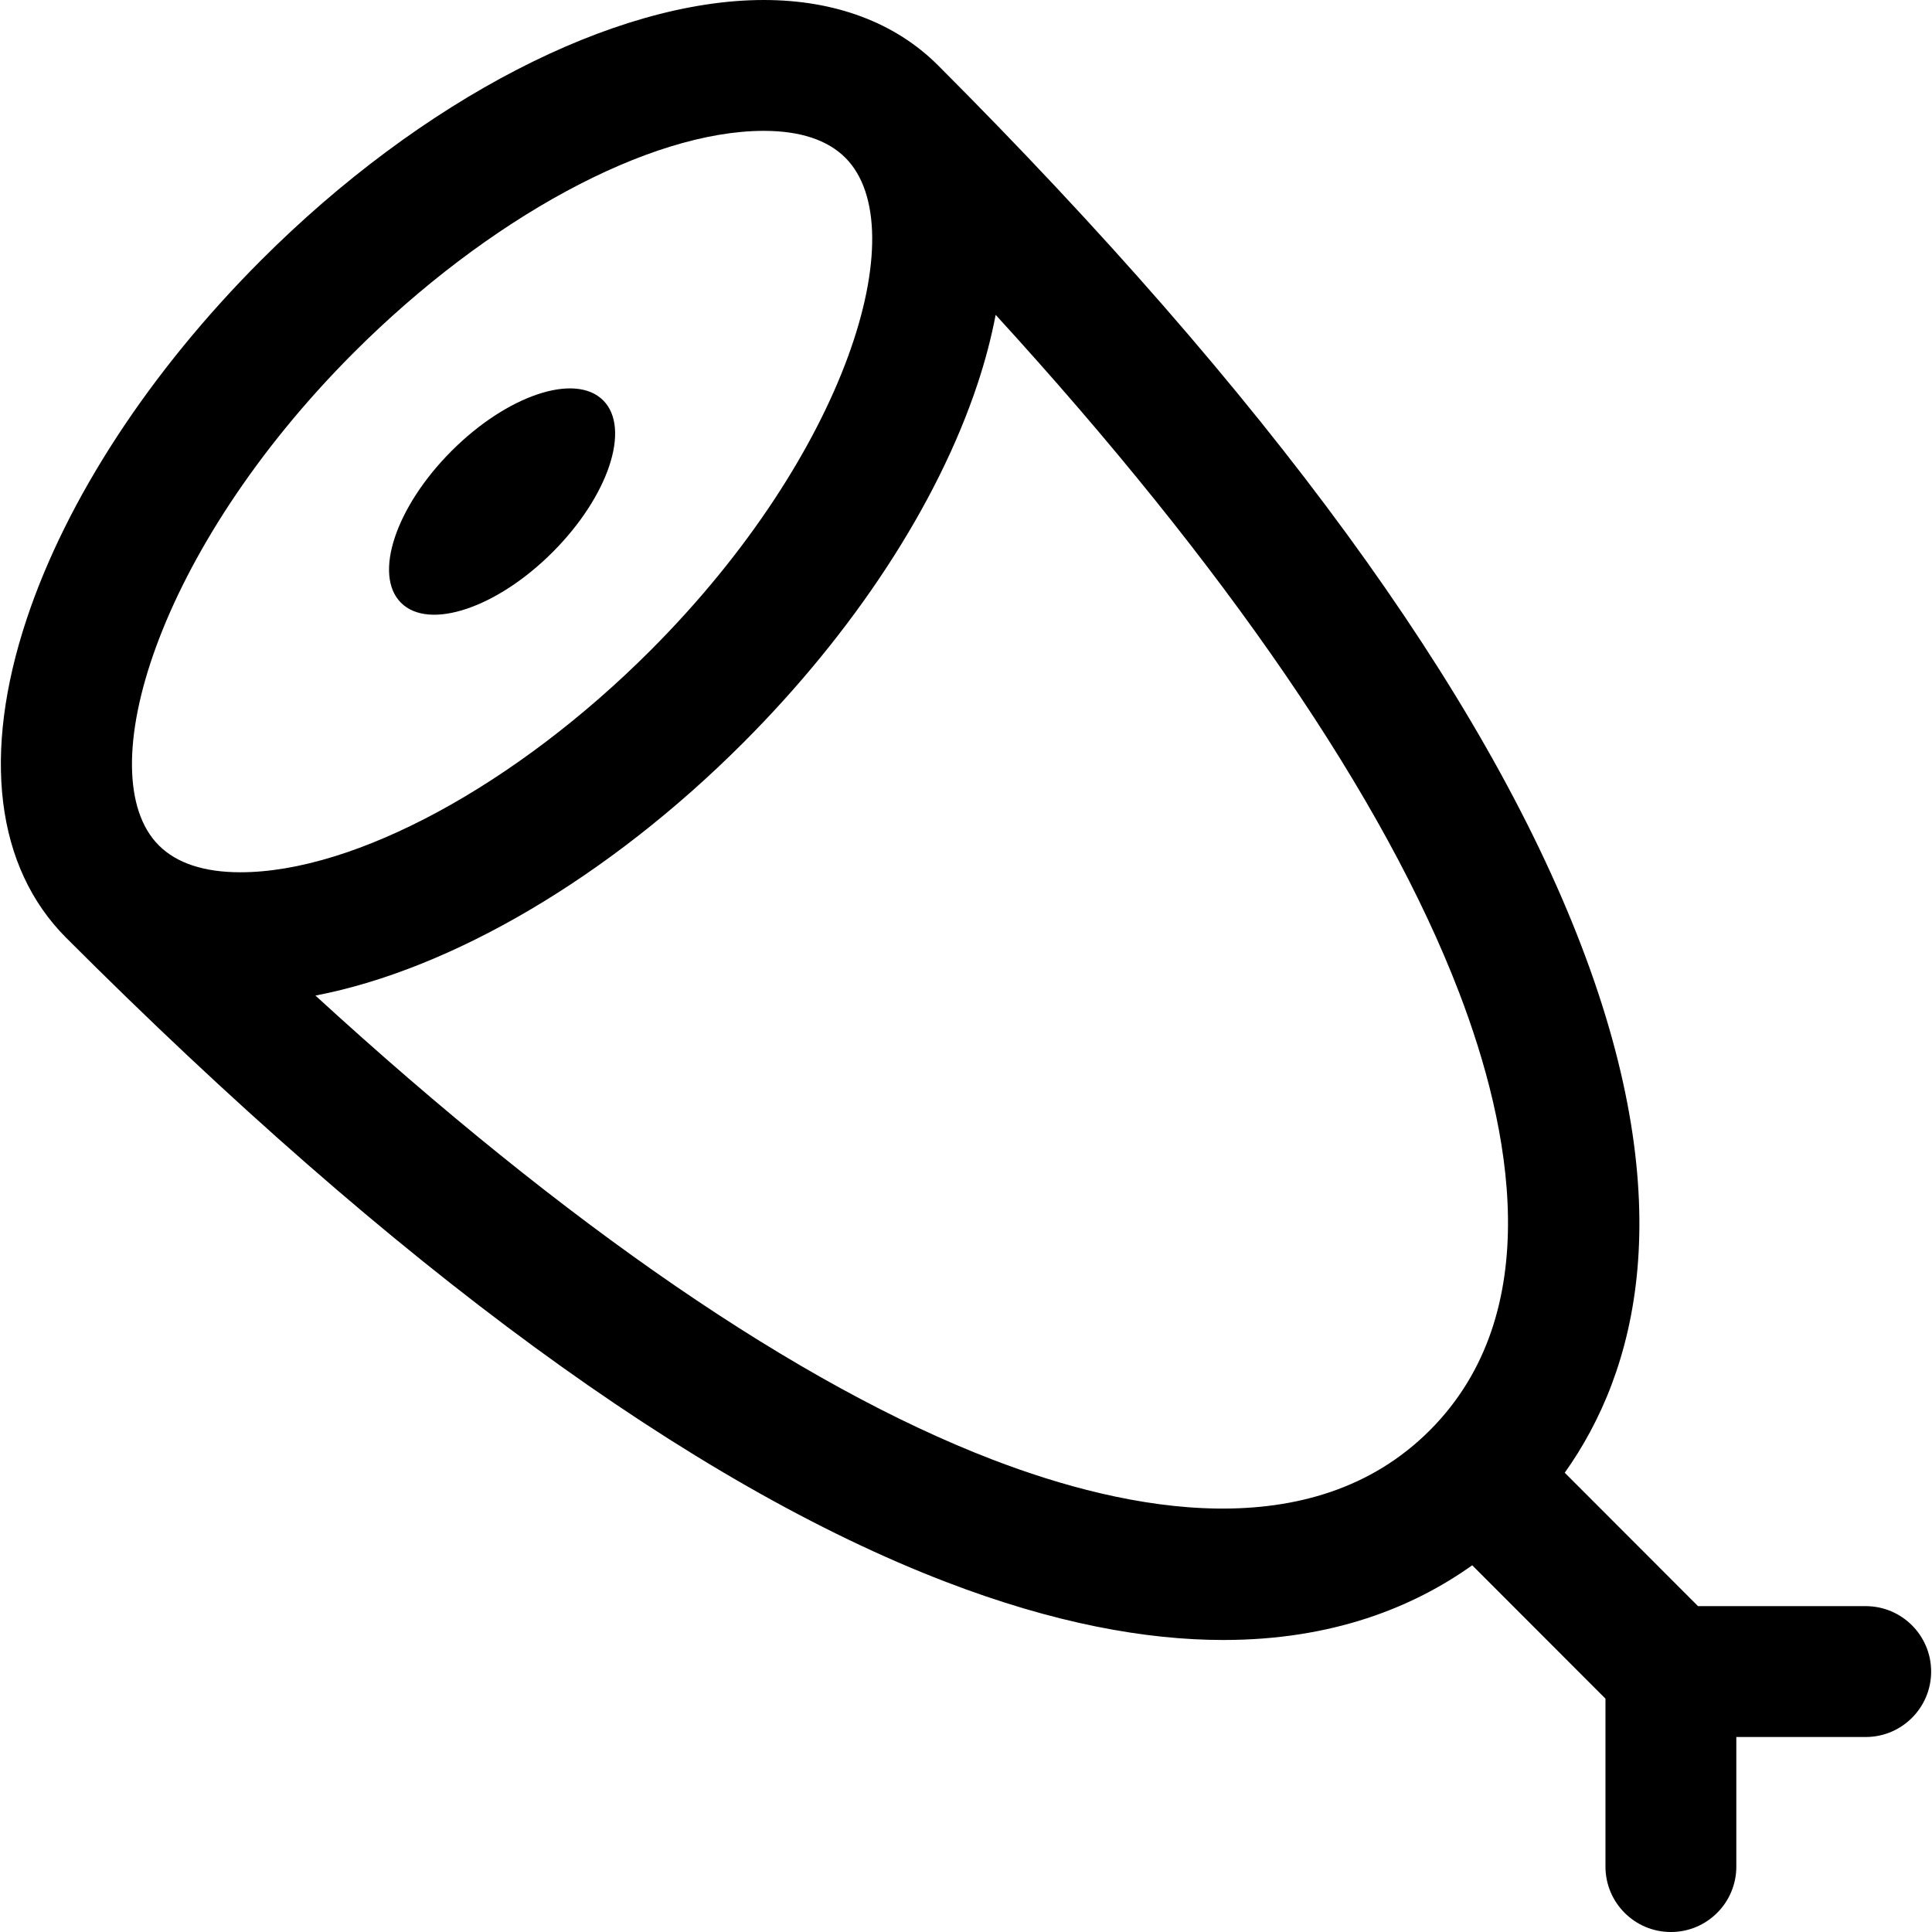 <?xml version="1.0" encoding="iso-8859-1"?>
<!-- Uploaded to: SVG Repo, www.svgrepo.com, Generator: SVG Repo Mixer Tools -->
<!DOCTYPE svg PUBLIC "-//W3C//DTD SVG 1.1//EN" "http://www.w3.org/Graphics/SVG/1.1/DTD/svg11.dtd">
<svg fill="#000000" height="800px" width="800px" version="1.1" id="Capa_1" xmlns="http://www.w3.org/2000/svg" xmlns:xlink="http://www.w3.org/1999/xlink" 
	 viewBox="0 0 297 297" xml:space="preserve">
<g>
	<path d="M84.953,84.88c8.583-8.589,12.063-19.037,7.771-23.333c-4.291-4.295-14.727-0.814-23.311,7.778
		c-8.582,8.593-12.062,19.041-7.771,23.336C65.936,96.955,76.373,93.473,84.953,84.88z"/>
	<path d="M286.809,246.907H261.03l-20.488-20.508c11.035-15.513,17.908-40.933,2.554-81.001
		c-14.998-39.136-48.274-84.678-98.903-135.359c0,0,0,0-0.001,0l0,0C137.629,3.472,128.37,0,117.412,0
		c-23.014,0-52.629,15.333-77.29,40.017C23.041,57.117,10.255,76.687,4.115,95.123c-6.922,20.785-4.769,38.203,6.061,49.045
		c0.007,0.007,0.015,0.014,0.021,0.02c50.62,50.669,96.109,83.975,135.199,98.986c16.64,6.391,30.751,8.936,42.674,8.936
		c16.76,0,29.19-5.031,38.249-11.485l20.484,20.504v25.815c0,5.555,4.503,10.058,10.058,10.058c5.555,0,10.059-4.503,10.059-10.058
		v-19.919h19.889c5.554,0,10.059-4.503,10.059-10.058C296.867,251.411,292.362,246.907,286.809,246.907z M54.353,54.233
		c20.707-20.725,45.459-34.117,63.059-34.117c5.581,0,9.804,1.394,12.548,4.14c10.784,10.796,0.268,45.471-29.948,75.716
		c-20.703,20.728-45.455,34.119-63.056,34.119c-5.582,0-9.804-1.394-12.548-4.14l0,0C13.625,119.156,24.142,84.481,54.353,54.233z
		 M152.609,224.395c-29.829-11.456-65.451-35.921-104.117-71.35c20.853-4.002,45.049-18.13,65.753-38.856
		c17.079-17.097,29.867-36.667,36.007-55.104c1.225-3.676,2.149-7.238,2.807-10.685c35.382,38.693,59.813,74.343,71.253,104.197
		c7.931,20.694,13.585,49.167-4.513,67.284C201.706,237.99,173.275,232.331,152.609,224.395z"/>
</g>
</svg>